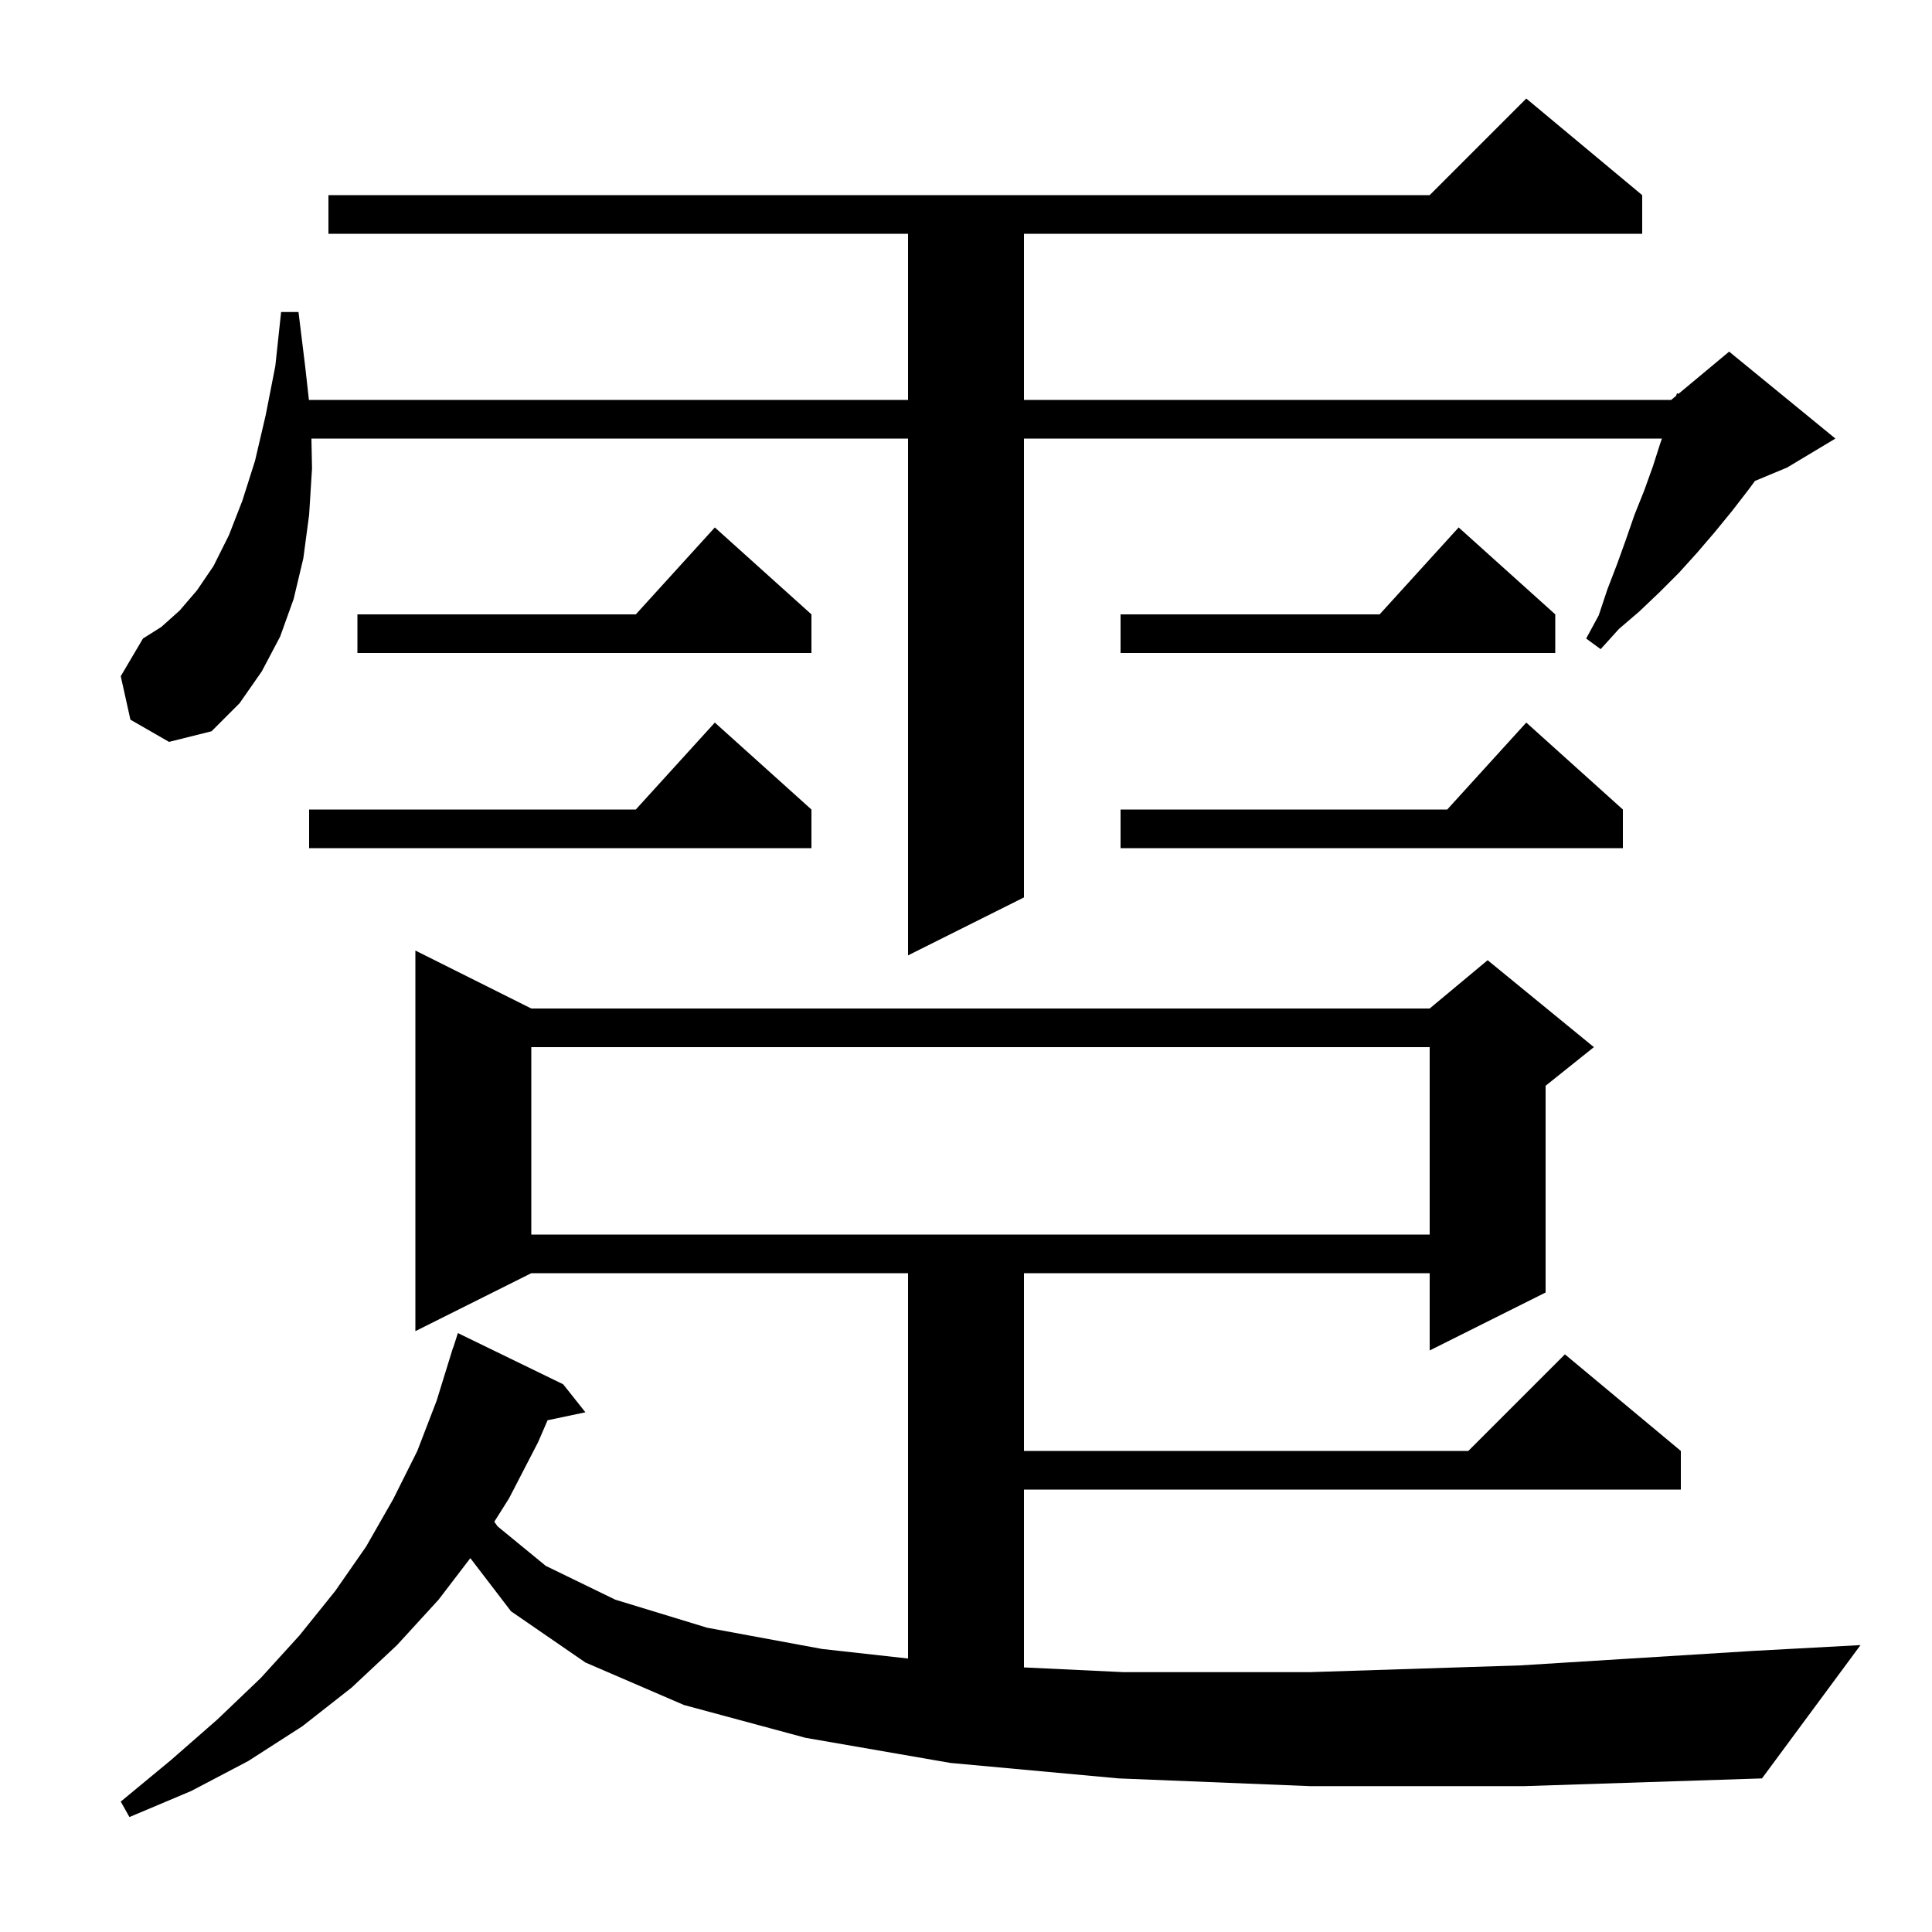 <svg xmlns="http://www.w3.org/2000/svg" xmlns:xlink="http://www.w3.org/1999/xlink" version="1.1" baseProfile="full" viewBox="0 0 200 200" width="200" height="200"><g fill="currentColor"><path d="M 135.6 184.9 L 115.8 184.1 L 98.4 182.5 L 83.4 179.9 L 70.8 176.5 L 60.6 172.1 L 52.9 166.8 L 48.689 161.299 L 45.4 165.6 L 41.1 170.3 L 36.4 174.7 L 31.3 178.7 L 25.7 182.3 L 19.8 185.4 L 13.4 188.1 L 12.5 186.5 L 17.7 182.2 L 22.5 178.0 L 27.0 173.7 L 31.0 169.3 L 34.7 164.7 L 37.9 160.1 L 40.7 155.2 L 43.2 150.2 L 45.2 145.0 L 46.9 139.5 L 46.918 139.506 L 47.4 138.0 L 58.3 143.3 L 60.6 146.2 L 56.686 147.024 L 55.7 149.3 L 52.7 155.1 L 51.17 157.529 L 51.5 158.0 L 56.5 162.1 L 63.7 165.6 L 73.2 168.5 L 85.1 170.7 L 94.0 171.689 L 94.0 131.8 L 55.0 131.8 L 43.0 137.8 L 43.0 98.4 L 55.0 104.4 L 148.0 104.4 L 154.0 99.4 L 165.0 108.4 L 160.0 112.4 L 160.0 133.8 L 148.0 139.8 L 148.0 131.8 L 106.0 131.8 L 106.0 150.2 L 152.0 150.2 L 162.0 140.2 L 174.0 150.2 L 174.0 154.2 L 106.0 154.2 L 106.0 172.61 L 116.3 173.1 L 135.6 173.1 L 157.4 172.4 L 181.5 170.9 L 192.6 170.3 L 182.4 184.1 L 157.8 184.9 Z M 55.0 108.4 L 55.0 127.8 L 148.0 127.8 L 148.0 108.4 Z M 13.5 74.5 L 12.5 70.0 L 14.8 66.1 L 16.7 64.9 L 18.6 63.2 L 20.4 61.1 L 22.1 58.6 L 23.7 55.4 L 25.1 51.8 L 26.4 47.7 L 27.5 43.0 L 28.5 37.9 L 29.1 32.3 L 30.9 32.3 L 31.6 38.0 L 31.978 41.4 L 94.0 41.4 L 94.0 24.2 L 34.0 24.2 L 34.0 20.2 L 148.0 20.2 L 158.0 10.2 L 170.0 20.2 L 170.0 24.2 L 106.0 24.2 L 106.0 41.4 L 173.0 41.4 L 173.517 40.969 L 173.6 40.7 L 173.749 40.775 L 179.0 36.4 L 190.0 45.4 L 185.0 48.4 L 181.676 49.785 L 181.0 50.7 L 179.3 52.9 L 177.5 55.1 L 175.7 57.2 L 173.8 59.3 L 171.8 61.3 L 169.7 63.3 L 167.6 65.1 L 165.7 67.2 L 164.2 66.1 L 165.5 63.7 L 166.4 61.0 L 167.4 58.4 L 168.3 55.9 L 169.2 53.3 L 170.2 50.8 L 171.1 48.3 L 171.9 45.8 L 172.044 45.4 L 106.0 45.4 L 106.0 92.9 L 94.0 98.9 L 94.0 45.4 L 32.239 45.4 L 32.3 48.5 L 32.0 53.3 L 31.4 57.8 L 30.4 62.0 L 29.0 65.9 L 27.1 69.5 L 24.8 72.8 L 21.9 75.7 L 17.5 76.8 Z M 168.0 83.8 L 168.0 87.8 L 116.0 87.8 L 116.0 83.8 L 149.818 83.8 L 158.0 74.8 Z M 84.0 83.8 L 84.0 87.8 L 32.0 87.8 L 32.0 83.8 L 65.818 83.8 L 74.0 74.8 Z M 161.0 63.6 L 161.0 67.6 L 116.0 67.6 L 116.0 63.6 L 142.818 63.6 L 151.0 54.6 Z M 84.0 63.6 L 84.0 67.6 L 37.0 67.6 L 37.0 63.6 L 65.818 63.6 L 74.0 54.6 Z "/></g></svg>